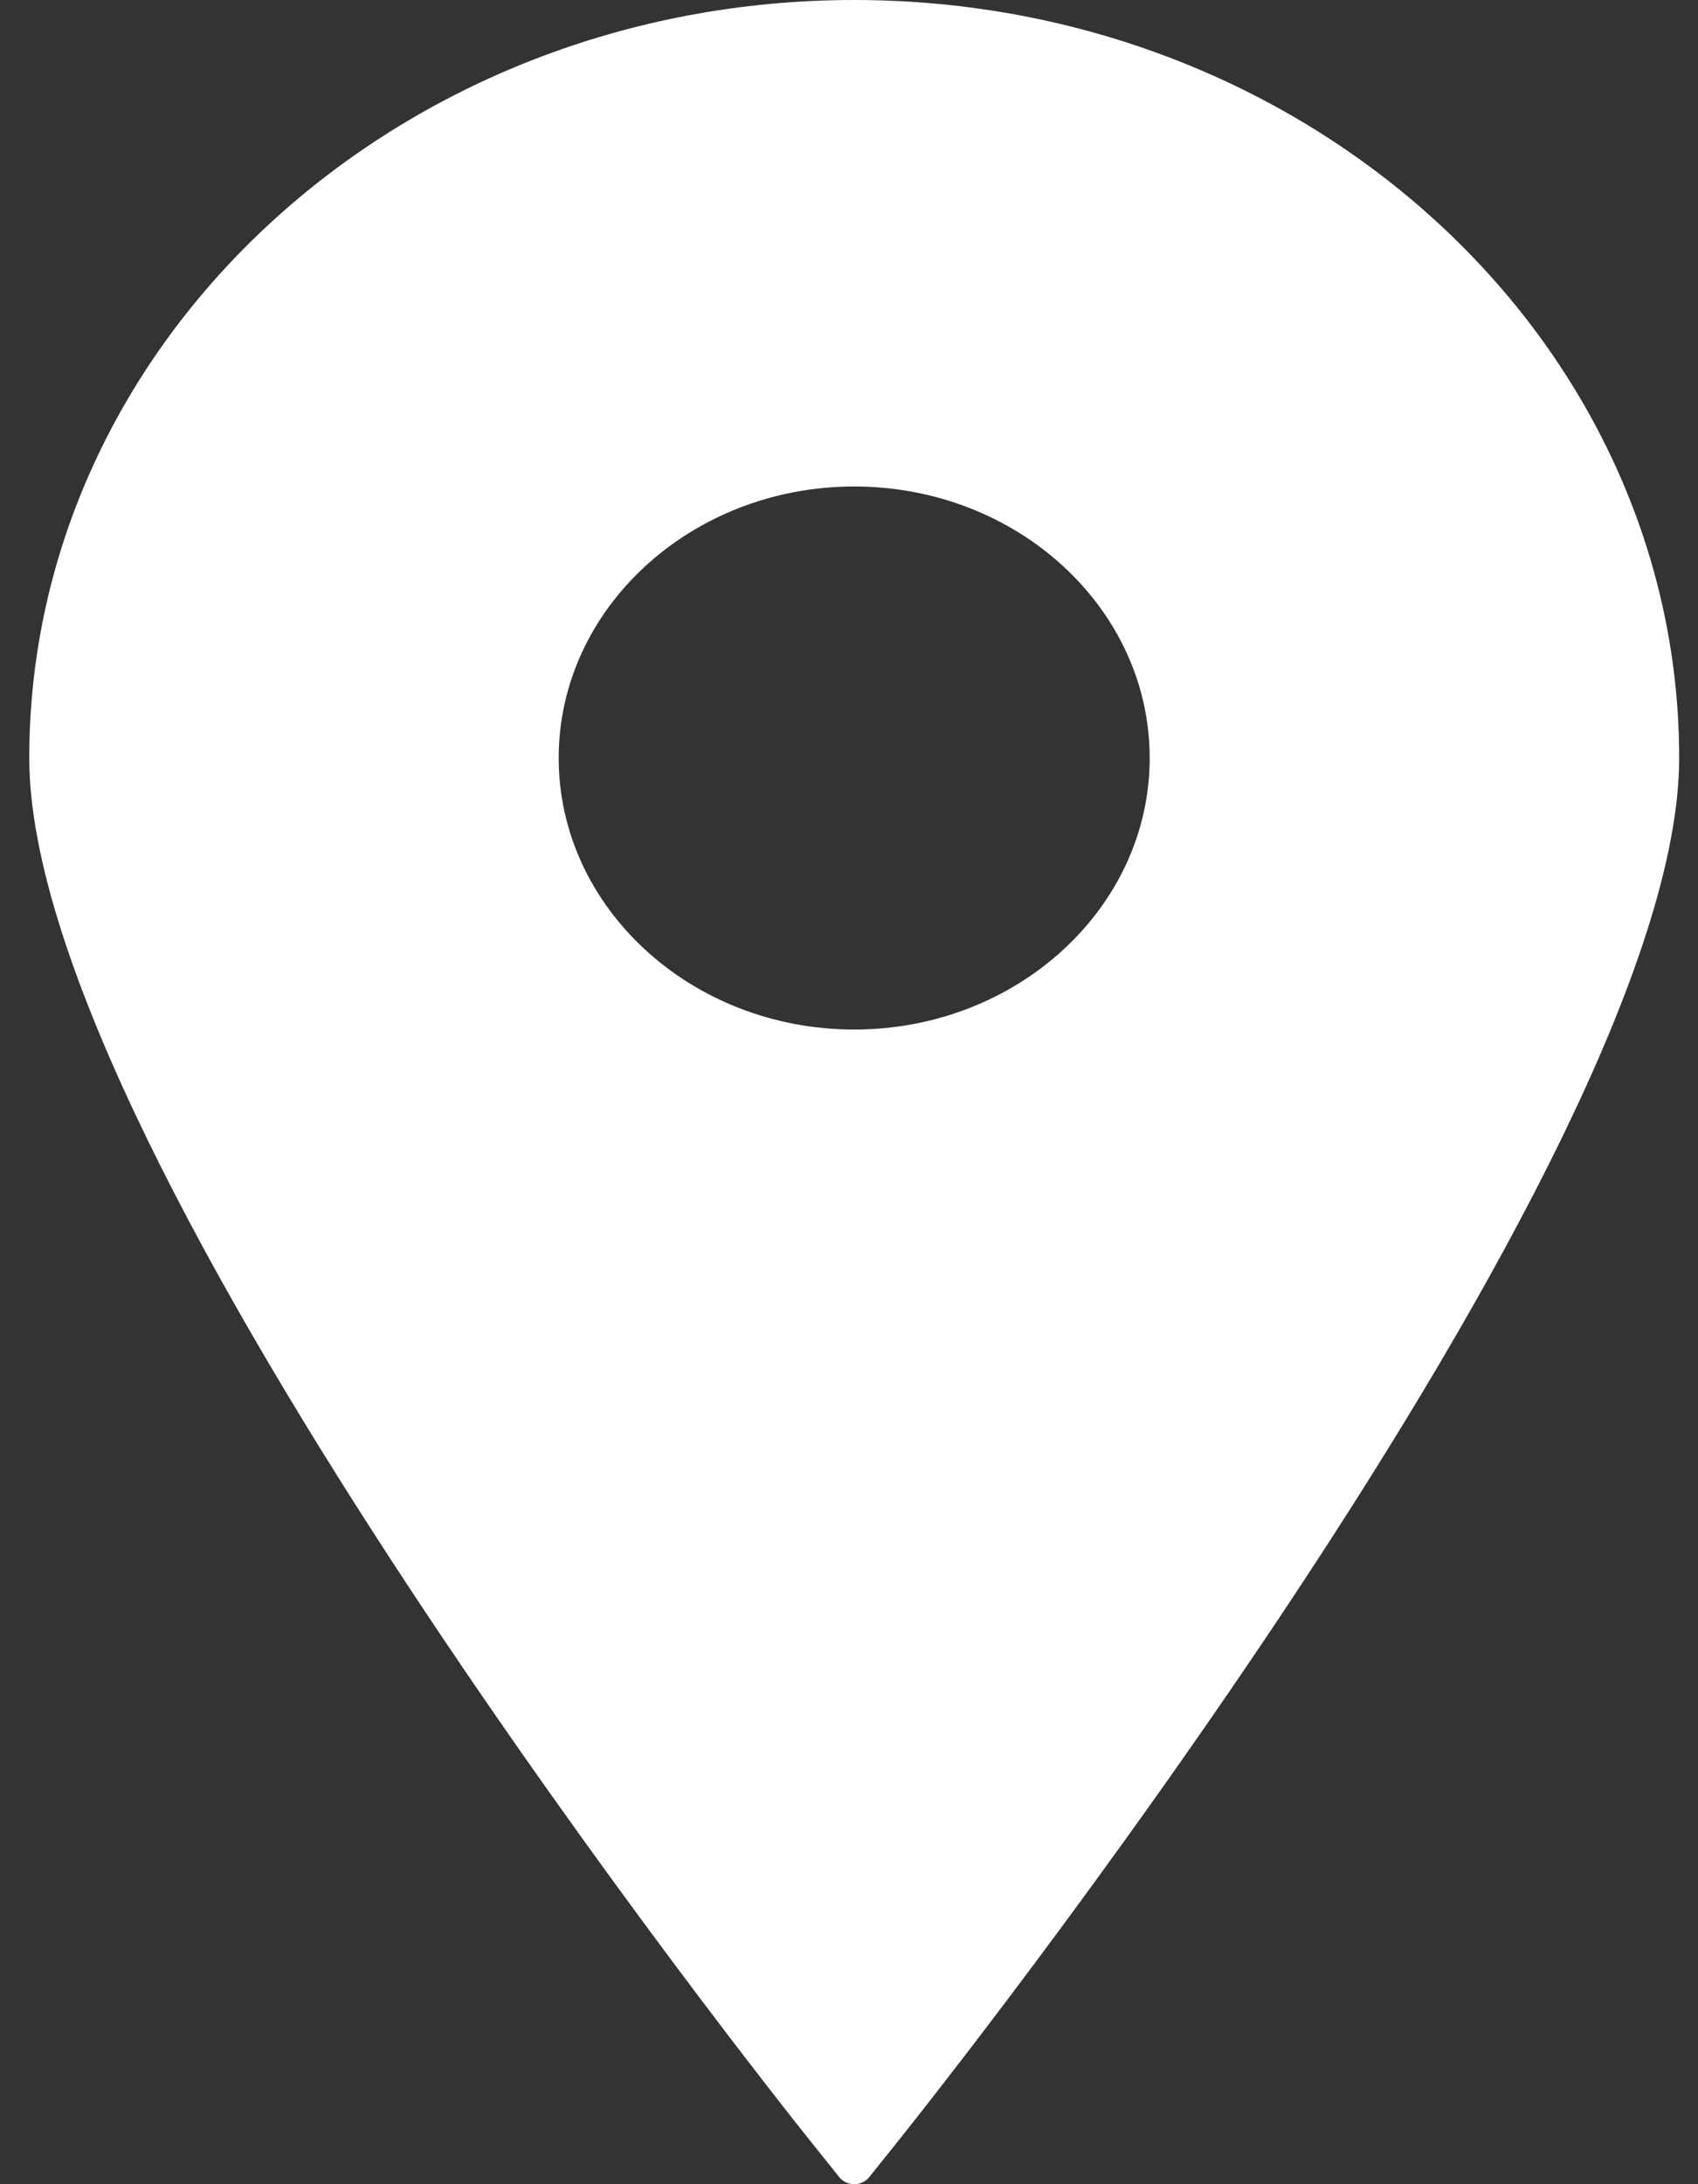 <svg width="35" height="45" viewBox="0 0 35 45" fill="none" xmlns="http://www.w3.org/2000/svg">
<rect x="0" y="0" width="35" height="45" fill="#333333" stroke="none"/>
<path d="M17.607 0C8.231 0 0.603 7.006 0.603 15.617C0.603 23.906 16.031 43.271 16.688 44.091L17.301 44.857C17.373 44.947 17.487 45 17.607 45C17.729 45 17.843 44.947 17.915 44.857L18.528 44.091C19.185 43.271 34.612 23.906 34.612 15.617C34.612 7.006 26.983 0 17.607 0ZM17.607 10.023C20.967 10.023 23.698 12.532 23.698 15.617C23.698 18.701 20.966 21.211 17.607 21.211C14.25 21.211 11.516 18.701 11.516 15.617C11.516 12.532 14.25 10.023 17.607 10.023Z" fill="white"/>
</svg>

